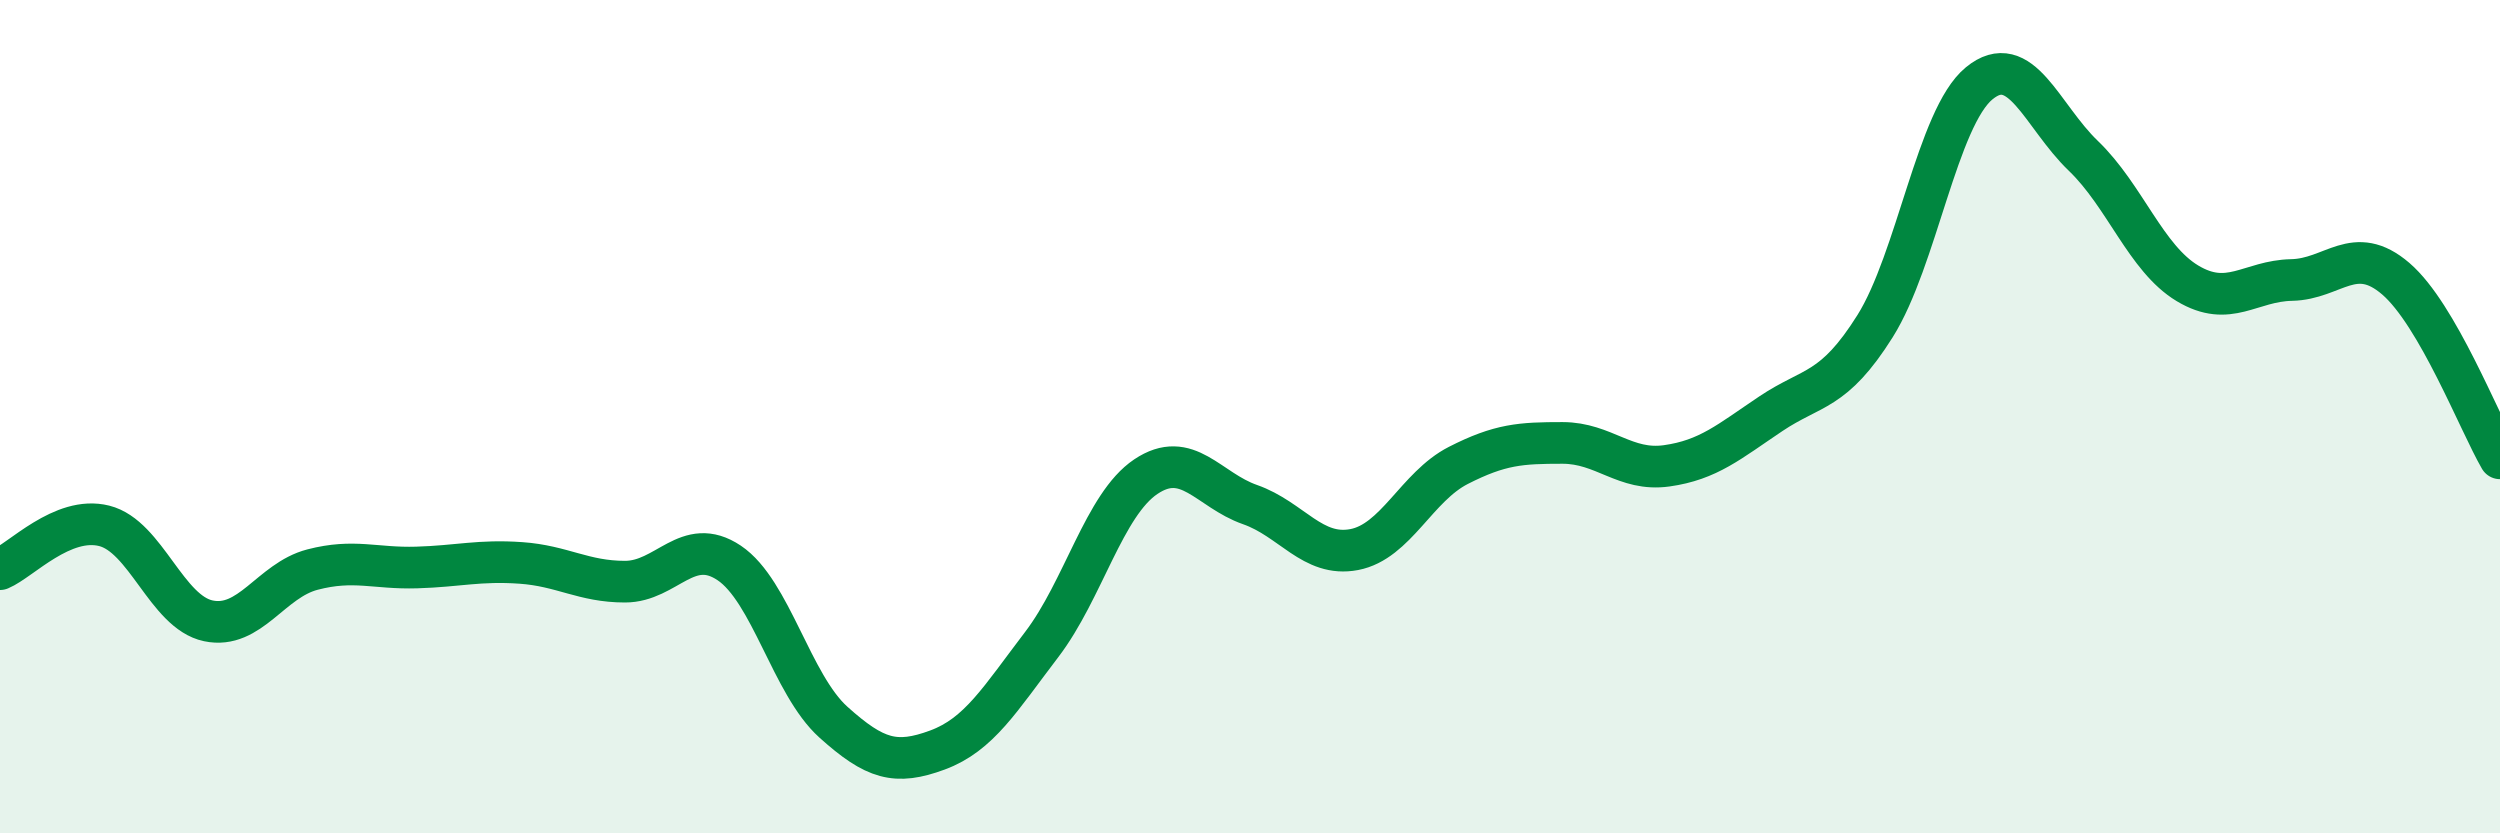 
    <svg width="60" height="20" viewBox="0 0 60 20" xmlns="http://www.w3.org/2000/svg">
      <path
        d="M 0,13.66 C 0.5,13.45 1.5,12.37 2.5,12.62 C 3.5,12.87 4,14.69 5,14.9 C 6,15.11 6.5,13.93 7.5,13.67 C 8.5,13.41 9,13.65 10,13.62 C 11,13.59 11.5,13.44 12.5,13.51 C 13.5,13.58 14,13.96 15,13.96 C 16,13.96 16.5,12.84 17.5,13.51 C 18.5,14.18 19,16.43 20,17.33 C 21,18.23 21.5,18.37 22.5,18 C 23.5,17.63 24,16.78 25,15.47 C 26,14.16 26.5,12.11 27.5,11.44 C 28.5,10.77 29,11.76 30,12.11 C 31,12.46 31.5,13.38 32.5,13.19 C 33.5,13 34,11.68 35,11.17 C 36,10.66 36.5,10.63 37.5,10.63 C 38.5,10.63 39,11.32 40,11.18 C 41,11.04 41.5,10.6 42.5,9.93 C 43.5,9.26 44,9.42 45,7.83 C 46,6.24 46.5,2.82 47.5,2 C 48.5,1.18 49,2.78 50,3.74 C 51,4.7 51.5,6.2 52.5,6.8 C 53.5,7.4 54,6.74 55,6.72 C 56,6.7 56.5,5.83 57.5,6.69 C 58.5,7.55 59.5,10.14 60,11L60 20L0 20Z"
        fill="#008740"
        opacity="0.1"
        stroke-linecap="round"
        stroke-linejoin="round"
      />
      <path
        d="M 0,13.66 C 0.5,13.45 1.5,12.37 2.5,12.62 C 3.5,12.87 4,14.69 5,14.9 C 6,15.11 6.5,13.93 7.5,13.67 C 8.5,13.41 9,13.65 10,13.62 C 11,13.59 11.5,13.44 12.5,13.51 C 13.5,13.58 14,13.96 15,13.96 C 16,13.96 16.5,12.84 17.5,13.51 C 18.5,14.18 19,16.43 20,17.33 C 21,18.23 21.5,18.37 22.5,18 C 23.5,17.63 24,16.78 25,15.47 C 26,14.16 26.5,12.11 27.5,11.44 C 28.5,10.77 29,11.76 30,12.11 C 31,12.46 31.5,13.38 32.5,13.19 C 33.5,13 34,11.68 35,11.17 C 36,10.66 36.5,10.63 37.5,10.63 C 38.5,10.63 39,11.32 40,11.18 C 41,11.04 41.5,10.6 42.5,9.93 C 43.5,9.26 44,9.42 45,7.83 C 46,6.24 46.5,2.82 47.5,2 C 48.5,1.18 49,2.78 50,3.74 C 51,4.7 51.5,6.2 52.5,6.8 C 53.5,7.4 54,6.74 55,6.72 C 56,6.7 56.5,5.83 57.5,6.69 C 58.5,7.55 59.5,10.14 60,11"
        stroke="#008740"
        stroke-width="1"
        fill="none"
        stroke-linecap="round"
        stroke-linejoin="round"
      />
    </svg>
  